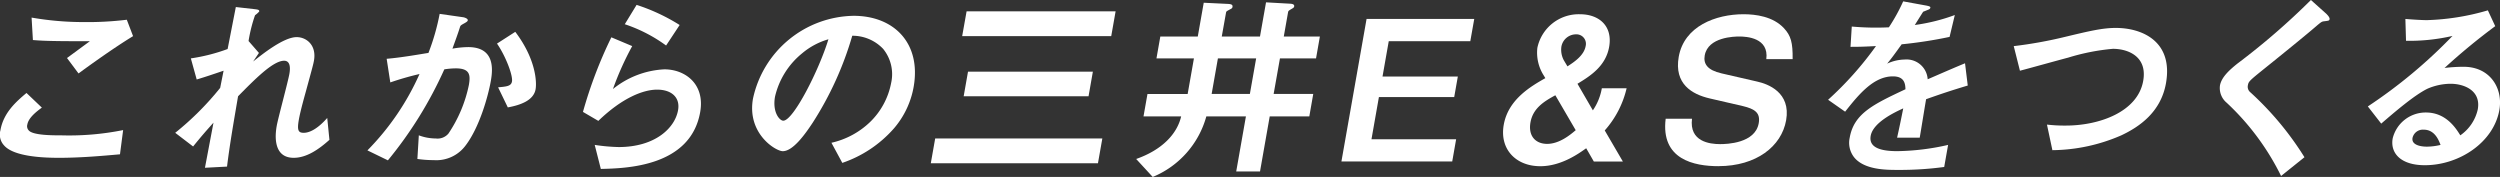 <svg xmlns="http://www.w3.org/2000/svg" xmlns:xlink="http://www.w3.org/1999/xlink" width="396.346" height="28.051" viewBox="0 0 396.346 28.051">
  <rect x="0" y="0" width="396.346" height="28.051" fill="#333333" stroke="none"/>
  <defs>
    <clipPath id="clip-path">
      <rect id="長方形_635" data-name="長方形 635" width="396.346" height="28.051" fill="#fff"/>
    </clipPath>
  </defs>
  <g id="グループ_4123" data-name="グループ 4123" transform="translate(268)">
    <g id="グループ_4050" data-name="グループ 4050" transform="translate(-268 0)" clip-path="url(#clip-path)">
      <path id="パス_5287" data-name="パス 5287" d="M9.286,23.312c-2.754,0-7.133-.248-8.626-1.949a2.524,2.524,0,0,1-.593-2.416C.552,16.189,2.5,14.457,4.2,13.033l2.437,2.321c-.89.65-2.109,1.609-2.3,2.664a.969.969,0,0,0,.258.99c.735.743,3.765.743,5.126.743a43.386,43.386,0,0,0,9.8-.835l-.5,3.84c-2.764.245-6.158.557-9.745.557M12.448,9.936,10.622,7.492l3.623-2.664c-5.134,0-7.231-.031-9.028-.188L5.008,1.081a47.938,47.938,0,0,0,8.226.712,51.623,51.623,0,0,0,6.87-.371l.993,2.6c-3.048,1.857-6.7,4.489-8.649,5.913" transform="translate(0 1.707)" fill="#fff"/>
      <path id="パス_5288" data-name="パス 5288" d="M29.558,24.335c-3.587,0-2.826-4.3-2.69-5.077.206-1.178,1.777-6.937,2.006-8.236.144-.8.211-2.076-.838-2.076-1.764,0-4.67,2.973-7.3,5.634-.73,4.3-1.3,7.525-1.748,11.148l-3.5.186L16.84,18.76c-1.194,1.333-1.849,2.076-3.231,3.778l-2.837-2.166A45.951,45.951,0,0,0,17.9,13.249l.542-2.723c-1.741.588-2.63.9-4.263,1.392l-.928-3.345a28.8,28.8,0,0,0,5.83-1.485l1.3-6.656,3,.338c.482.064.758.093.709.374a4.365,4.365,0,0,1-.663.588A23.765,23.765,0,0,0,22.4,5.82l1.645,1.888-.921,1.364c1.4-1.117,4.827-3.871,6.9-3.871,1.545,0,3.177,1.269,2.746,3.716-.1.557-.188.9-1.325,5.046-.758,2.723-.97,3.744-1.078,4.363-.3,1.7-.052,2.045.786,2.045.864,0,2.138-.557,3.721-2.354l.348,3.468C33.534,23,31.6,24.335,29.558,24.335" transform="translate(17.006 0.684)" fill="#fff"/>
      <path id="パス_5289" data-name="パス 5289" d="M38.2,21.658a5.76,5.76,0,0,1-5.059,2.383,18.867,18.867,0,0,1-2.628-.186l.227-3.747a7.8,7.8,0,0,0,2.7.5,2.251,2.251,0,0,0,1.993-.776,21.459,21.459,0,0,0,3.244-7.708c.291-1.643.126-2.633-2.1-2.633a12.243,12.243,0,0,0-1.792.157,63.608,63.608,0,0,1-8.945,14.425l-3.247-1.578a40.94,40.94,0,0,0,8.26-12.107A44.987,44.987,0,0,0,26.22,11.72l-.578-3.747c2.29-.186,5.23-.712,6.627-.931A35.374,35.374,0,0,0,34.044.853l3.68.526c.242.028.828.217.779.5-.023.121-.1.217-.48.433-.616.34-.683.371-.771.681-.351,1.114-.758,2.2-1.181,3.375a14.97,14.97,0,0,1,2.486-.248c4.206,0,3.94,3.437,3.608,5.325-.454,2.568-1.823,7.367-3.966,10.217m6.653-5.975-1.542-3.19c1.354-.124,2.073-.186,2.2-.928.17-.959-1.019-4.056-2.375-6.006L46.032,3.7c3.29,4.335,3.419,7.989,3.223,9.1-.312,1.764-2.359,2.506-4.4,2.88" transform="translate(35.658 1.347)" fill="#fff"/>
      <path id="パス_5290" data-name="パス 5290" d="M38.669,26.309,37.7,22.5a29.5,29.5,0,0,0,3.8.34c5.756,0,8.912-3,9.415-5.851.351-1.98-1-3.252-3.324-3.252-2.133,0-5.475,1.238-9.317,4.954l-2.437-1.423a69.45,69.45,0,0,1,4.5-11.826l3.308,1.392a47.191,47.191,0,0,0-3.056,6.81,14.026,14.026,0,0,1,8.159-3.125c3.249,0,6.465,2.29,5.673,6.779-1.539,8.729-11.9,8.917-15.756,9.01M49.017,6.742a23.674,23.674,0,0,0-6.55-3.375L44.34.3a30.193,30.193,0,0,1,6.826,3.19Z" transform="translate(56.585 0.474)" fill="#fff"/>
      <path id="パス_5291" data-name="パス 5291" d="M68.706,18.84a19.009,19.009,0,0,1-8.167,5.449L58.814,21.1a12.932,12.932,0,0,0,6.15-3.314,11.642,11.642,0,0,0,3.314-6.16,6.35,6.35,0,0,0-1.271-5.418,6.688,6.688,0,0,0-4.892-2.076,52.294,52.294,0,0,1-6.266,13.778c-1.266,1.919-3.146,4.523-4.753,4.523-1.114,0-5.7-2.788-4.719-8.329A16.6,16.6,0,0,1,62.329.972c6.434,0,10.738,4.368,9.518,11.271a13.771,13.771,0,0,1-3.141,6.6M54.17,6.918a12.46,12.46,0,0,0-4.3,6.872c-.444,2.509.75,3.811,1.307,3.811,1.607,0,5.691-8.082,7.161-12.911A11.307,11.307,0,0,0,54.17,6.918" transform="translate(73 1.535)" fill="#fff"/>
      <path id="パス_5292" data-name="パス 5292" d="M57.226,24.786l.694-3.932h26.5l-.694,3.932ZM62.2,4.628,62.9.7H86.525l-.694,3.932Zm.237,9.536.688-3.9H82.92l-.686,3.9Z" transform="translate(90.342 1.099)" fill="#fff"/>
      <path id="パス_5293" data-name="パス 5293" d="M91.022,18.226l-1.539,8.731H85.71l1.539-8.731H80.973a14.57,14.57,0,0,1-8.5,9.6l-2.623-2.849c4.056-1.423,6.478-3.93,7.13-6.748H71.012l.629-3.559h6.372l.993-5.637H73.067l.611-3.468h5.939L80.561.206,84.4.392c.642.031.771.186.717.5-.028.155-.137.245-.34.338-.616.34-.647.34-.683.56L83.42,5.562h6.06L90.437.144,94.3.361c.428.031.652.155.6.436-.028.155-.132.217-.271.307-.521.309-.655.371-.694.591l-.683,3.868h5.722L98.366,9.03H92.644l-1,5.637h6.279L97.3,18.226Zm-2.151-9.2H82.809l-.993,5.637h6.06Z" transform="translate(110.277 0.228)" fill="#fff"/>
      <path id="パス_5294" data-name="パス 5294" d="M82.471,23.766l3.987-22.6h17.071l-.624,3.53H89.975l-.988,5.6h11.939l-.572,3.252H88.415l-1.178,6.689h13.422l-.621,3.528Z" transform="translate(130.195 1.838)" fill="#fff"/>
      <path id="パス_5295" data-name="パス 5295" d="M106.8,24.221l-1.209-2.1c-1.166.835-3.963,2.847-7.272,2.847-3.9,0-6.48-2.723-5.8-6.563.719-4.087,4.428-6.16,6.594-7.4l-.237-.4A6.73,6.73,0,0,1,97.85,6.2,6.7,6.7,0,0,1,104.607.876c3.061,0,5.2,1.89,4.624,5.17-.547,3.1-3.048,4.647-5.023,5.851l2.442,4.214a8.95,8.95,0,0,0,1.421-3.5H112a15.263,15.263,0,0,1-3.468,6.687l2.873,4.923Zm-6.1-10.5c-1.71.931-3.541,2.014-3.943,4.3-.384,2.169.82,3.406,2.646,3.406,1.949,0,3.69-1.457,4.526-2.169Zm1.921-4.582c.944-.619,2.615-1.671,2.886-3.221a1.5,1.5,0,0,0-1.527-1.857,2.363,2.363,0,0,0-2.321,1.952,3.544,3.544,0,0,0,.389,2.166Z" transform="translate(145.881 1.383)" fill="#fff"/>
      <path id="パス_5296" data-name="パス 5296" d="M110.841,24.963c-3.868,0-9.188-1.052-8.386-7.522h4.175c-.454,3.62,2.785,4.025,4.456,4.025,1.052,0,5.56-.124,6.122-3.314.289-1.64-.593-2.262-2.553-2.726l-5.23-1.207c-2.793-.65-5.658-2.292-4.9-6.594.856-4.861,5.861-6.751,10.284-6.751,1.888,0,4.673.34,6.411,2.228,1.091,1.178,1.393,2.262,1.364,4.892H118.41c.444-3.4-3.141-3.59-4.288-3.59-.74,0-4.954.062-5.475,3-.227,1.3.366,2.323,2.682,2.849l5.65,1.3c1.666.369,5.356,1.7,4.575,6.13-.73,4.149-4.745,7.274-10.712,7.274" transform="translate(161.617 1.383)" fill="#fff"/>
      <path id="パス_5297" data-name="パス 5297" d="M127.933,15.595c-.214,1.209-.828,5.049-1.013,6.1h-3.587c.4-1.766.7-3.283.975-4.647-1.279.588-4.781,2.2-5.163,4.366-.356,2.014,1.955,2.416,4.214,2.416a38.129,38.129,0,0,0,8.061-.99l-.619,3.5a52.714,52.714,0,0,1-7.439.464c-1.733,0-5.322,0-6.9-2.076a3.732,3.732,0,0,1-.64-3.033c.673-3.84,3.778-5.3,8.837-7.679-.023-.931-.2-2.042-1.991-2.042-3.033,0-5.384,2.816-7.574,5.6l-2.7-1.89a53.007,53.007,0,0,0,7.592-8.515c-1.777.1-2.741.124-4.038.124l.2-3.218a42.888,42.888,0,0,0,5.882.124A29.382,29.382,0,0,0,124.3.084l3.744.681c.088.031.6.093.565.309-.034.186-.173.278-.369.34-.067.031-.735.309-.766.309-.034.031-1.117,1.766-1.331,2.107a29.649,29.649,0,0,0,6.341-1.581l-.83,3.468a70.433,70.433,0,0,1-7.6,1.176c-1.313,1.828-1.635,2.259-2.3,3.066a6.757,6.757,0,0,1,2.775-.652,3.352,3.352,0,0,1,3.654,3.128c3.917-1.7,4.353-1.888,5.921-2.537l.431,3.53c-2.579.774-4.159,1.3-6.6,2.166" transform="translate(177.429 0.133)" fill="#fff"/>
      <path id="パス_5298" data-name="パス 5298" d="M140.861,18.746A27.951,27.951,0,0,1,129.93,21.1l-.861-4.056a23.859,23.859,0,0,0,3,.155c5.289,0,11.393-2.166,12.259-7.091.689-3.9-2.447-5.077-4.8-5.077a34.161,34.161,0,0,0-7.109,1.4c-1.2.307-6.534,1.795-7.635,2.073l-.982-3.9a68.417,68.417,0,0,0,8.208-1.485c3.876-.928,5.879-1.4,7.981-1.4,4.141,0,9.121,2.107,7.947,8.765-.8,4.518-4.118,6.872-7.084,8.265" transform="translate(195.453 2.709)" fill="#fff"/>
      <path id="パス_5299" data-name="パス 5299" d="M153.023,3.375c-.376.031-.485.124-1.431.928-.771.683-4.278,3.561-7.986,6.534-2.38,1.919-2.563,2.073-2.666,2.661a1.121,1.121,0,0,0,.333,1.086,48.756,48.756,0,0,1,8.633,10.341L146.2,27.9a39.964,39.964,0,0,0-8.623-11.609,3.032,3.032,0,0,1-1.07-2.726c.242-1.362,1.558-2.506,2.746-3.466A111.205,111.205,0,0,0,150.929,0l2.458,2.2c.049.062.554.526.5.835-.044.248-.137.248-.864.34" transform="translate(215.44 0)" fill="#fff"/>
      <path id="パス_5300" data-name="パス 5300" d="M154.607,25.188c-3.865,0-5.5-1.949-5.1-4.239a5.385,5.385,0,0,1,5.273-4.118c3.216,0,4.776,2.537,5.451,3.62a6.8,6.8,0,0,0,2.77-4.118c.539-3.066-2.287-4.056-4.3-4.056a9.371,9.371,0,0,0-3.662.776c-2.1,1.021-5.3,3.778-7.347,5.542l-2.122-2.726A79.138,79.138,0,0,0,158.993,4.692a30.575,30.575,0,0,1-7.37.774L151.523,2c.73.064,2.473.188,3.432.188A37.963,37.963,0,0,0,164.6.636l1.166,2.509a99.515,99.515,0,0,0-8.035,6.625,25.4,25.4,0,0,1,3.033-.186c4.208,0,6.264,3.437,5.66,6.844-.905,5.139-6.367,8.76-11.813,8.76m-.181-5.634a1.682,1.682,0,0,0-1.774,1.3c-.193,1.086,1.178,1.392,2.29,1.392a9.446,9.446,0,0,0,2.151-.276c-.276-.714-.9-2.416-2.666-2.416" transform="translate(229.823 1.004)" fill="#fff"/>
    </g>
  </g>
</svg>
